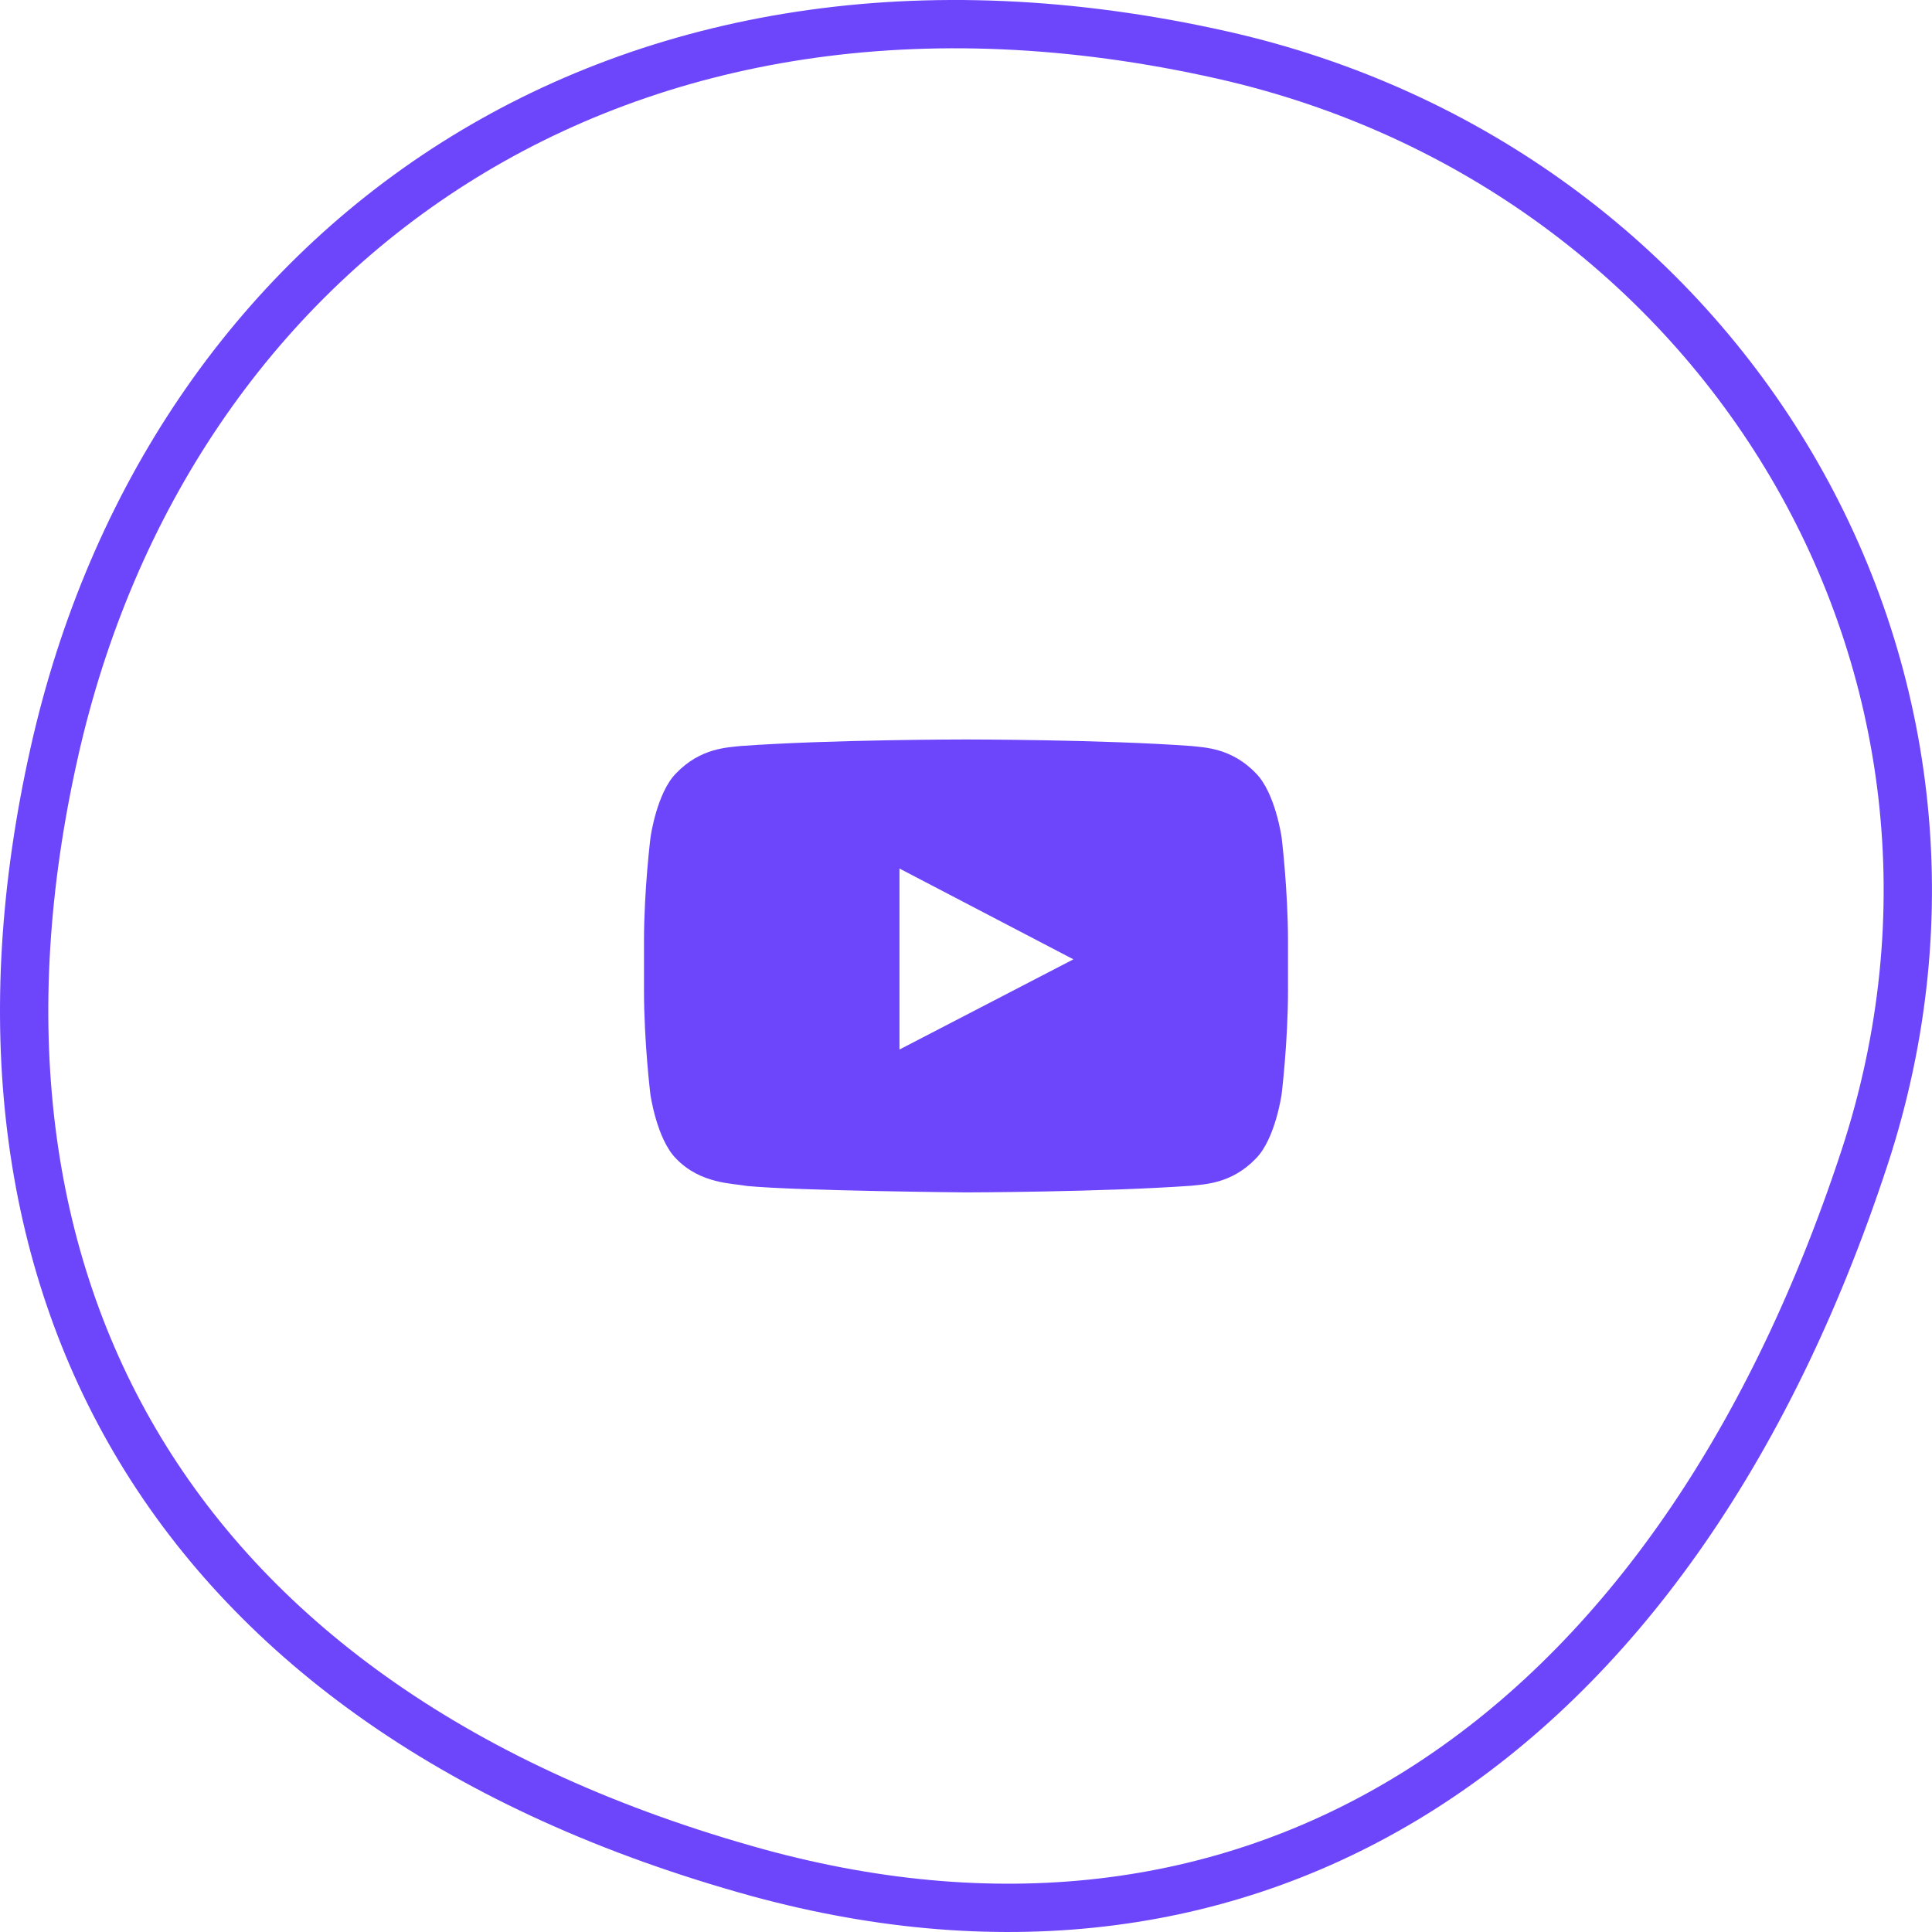 <?xml version="1.0" encoding="UTF-8"?> <svg xmlns="http://www.w3.org/2000/svg" width="60" height="60" viewBox="0 0 60 60" fill="none"> <path d="M1.684 23.374L1.684 23.373C3.45 15.494 7.841 9.032 14.106 5.064C20.367 1.098 28.556 -0.413 37.985 1.715C53.504 5.219 62.902 20.757 57.898 35.971C54.857 45.212 50.068 51.793 44.174 55.544C38.295 59.286 31.239 60.263 23.542 58.161C14.334 55.623 7.973 51.005 4.361 45.033C0.749 39.06 -0.173 31.636 1.684 23.374Z" stroke="#6D46FC" stroke-width="1.5"></path> <path d="M39.801 26C39.801 26 39.605 24.621 39.004 24.016C38.242 23.219 37.391 23.215 37 23.168C34.203 22.965 30.004 22.965 30.004 22.965H29.996C29.996 22.965 25.797 22.965 23 23.168C22.609 23.215 21.758 23.219 20.996 24.016C20.395 24.621 20.203 26 20.203 26C20.203 26 20 27.621 20 29.238V30.754C20 32.371 20.199 33.992 20.199 33.992C20.199 33.992 20.395 35.371 20.992 35.977C21.754 36.773 22.754 36.746 23.199 36.832C24.801 36.984 30 37.031 30 37.031C30 37.031 34.203 37.023 37 36.824C37.391 36.777 38.242 36.773 39.004 35.977C39.605 35.371 39.801 33.992 39.801 33.992C39.801 33.992 40 32.375 40 30.754V29.238C40 27.621 39.801 26 39.801 26ZM27.934 32.594V26.973L33.336 29.793L27.934 32.594Z" fill="#6D46FC"></path> </svg> 